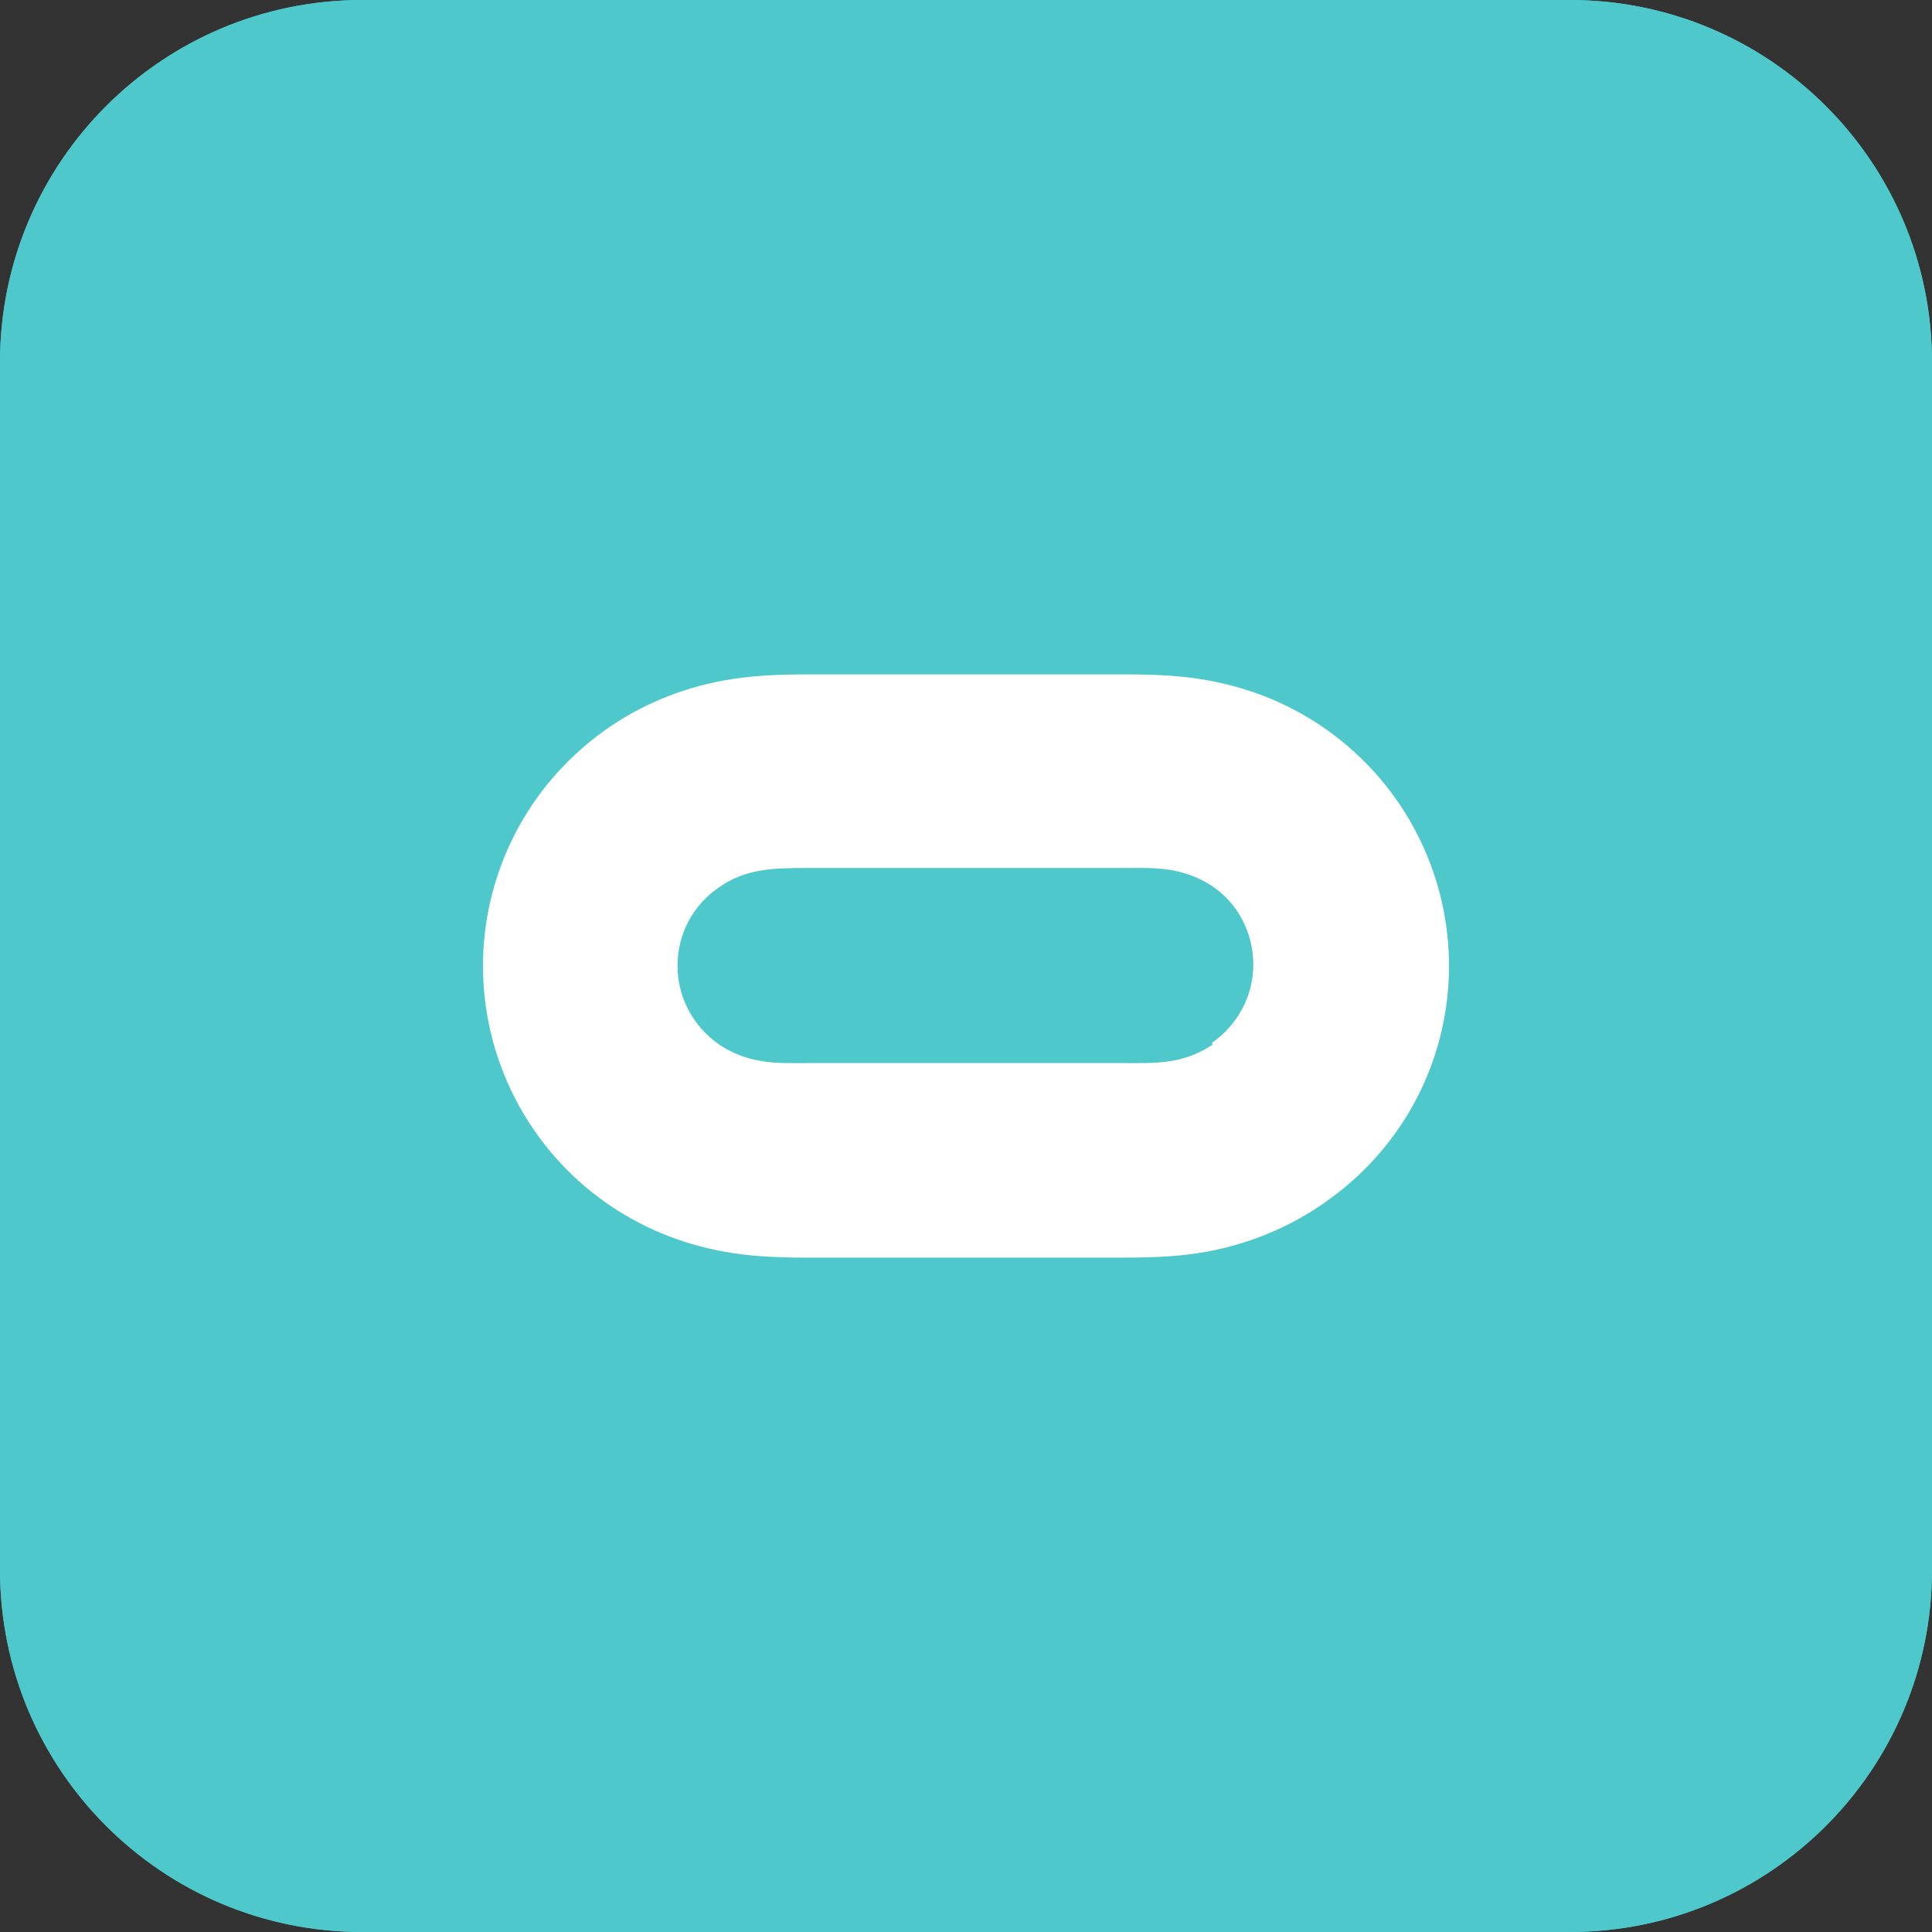 <?xml version="1.0" encoding="UTF-8" standalone="no"?><svg xmlns="http://www.w3.org/2000/svg" xmlns:xlink="http://www.w3.org/1999/xlink" fill="#000000" height="32" preserveAspectRatio="xMidYMid meet" version="1" viewBox="0.0 0.0 32.0 32.0" width="32" zoomAndPan="magnify"><rect x="0.0" y="0.0" width="32.0" height="32.0" fill="#333333" stroke="none"/><g fill="#4ec8ca" id="change1_1"><path d="M26,32H6c-3.314,0-6-2.686-6-6V6c0-3.314,2.686-6,6-6h20c3.314,0,6,2.686,6,6v20C32,29.314,29.314,32,26,32 z" fill="inherit"/><path d="M26,32H6c-3.314,0-6-2.686-6-6V6c0-3.314,2.686-6,6-6h20c3.314,0,6,2.686,6,6v20C32,29.314,29.314,32,26,32 z" fill="inherit"/></g><g><g id="change2_1"><path d="M9.792,19.737c0.564,0.452,1.21,0.764,1.91,0.933c0.402,0.097,0.804,0.141,1.215,0.153 c0.3,0.011,0.6,0.008,0.91,0.008h4.331c0.299,0,0.609,0.003,0.909-0.008c0.41-0.012,0.81-0.055,1.209-0.153 c0.7-0.171,1.341-0.482,1.911-0.935C23.34,18.826,24,17.452,24,15.999c0-1.454-0.66-2.827-1.794-3.737 c-0.563-0.452-1.208-0.764-1.91-0.932c-0.4-0.097-0.802-0.141-1.215-0.153c-0.299-0.01-0.599-0.007-0.909-0.007H13.84 c-0.305,0-0.61-0.003-0.915,0.007c-0.412,0.014-0.815,0.055-1.217,0.153c-0.701,0.169-1.35,0.482-1.91,0.933 C8.66,13.173,8,14.546,8,15.999C8,17.454,8.66,18.827,9.792,19.737z M11.908,14.698c0.209-0.15,0.449-0.239,0.699-0.28 c0.25-0.041,0.5-0.041,0.761-0.041h5.25c0.25,0,0.51-0.009,0.76,0.031c0.25,0.04,0.49,0.129,0.701,0.27 c0.43,0.289,0.68,0.78,0.68,1.299c0,0.52-0.261,1-0.69,1.3l0.021,0.021c-0.213,0.147-0.45,0.237-0.705,0.277 c-0.255,0.041-0.507,0.033-0.761,0.033h-5.249c-0.255,0-0.508,0.009-0.763-0.033c-0.254-0.042-0.489-0.13-0.705-0.277 c-0.429-0.301-0.685-0.78-0.685-1.301C11.222,15.467,11.48,14.988,11.908,14.698z" fill="#ffffff"/></g></g></svg>